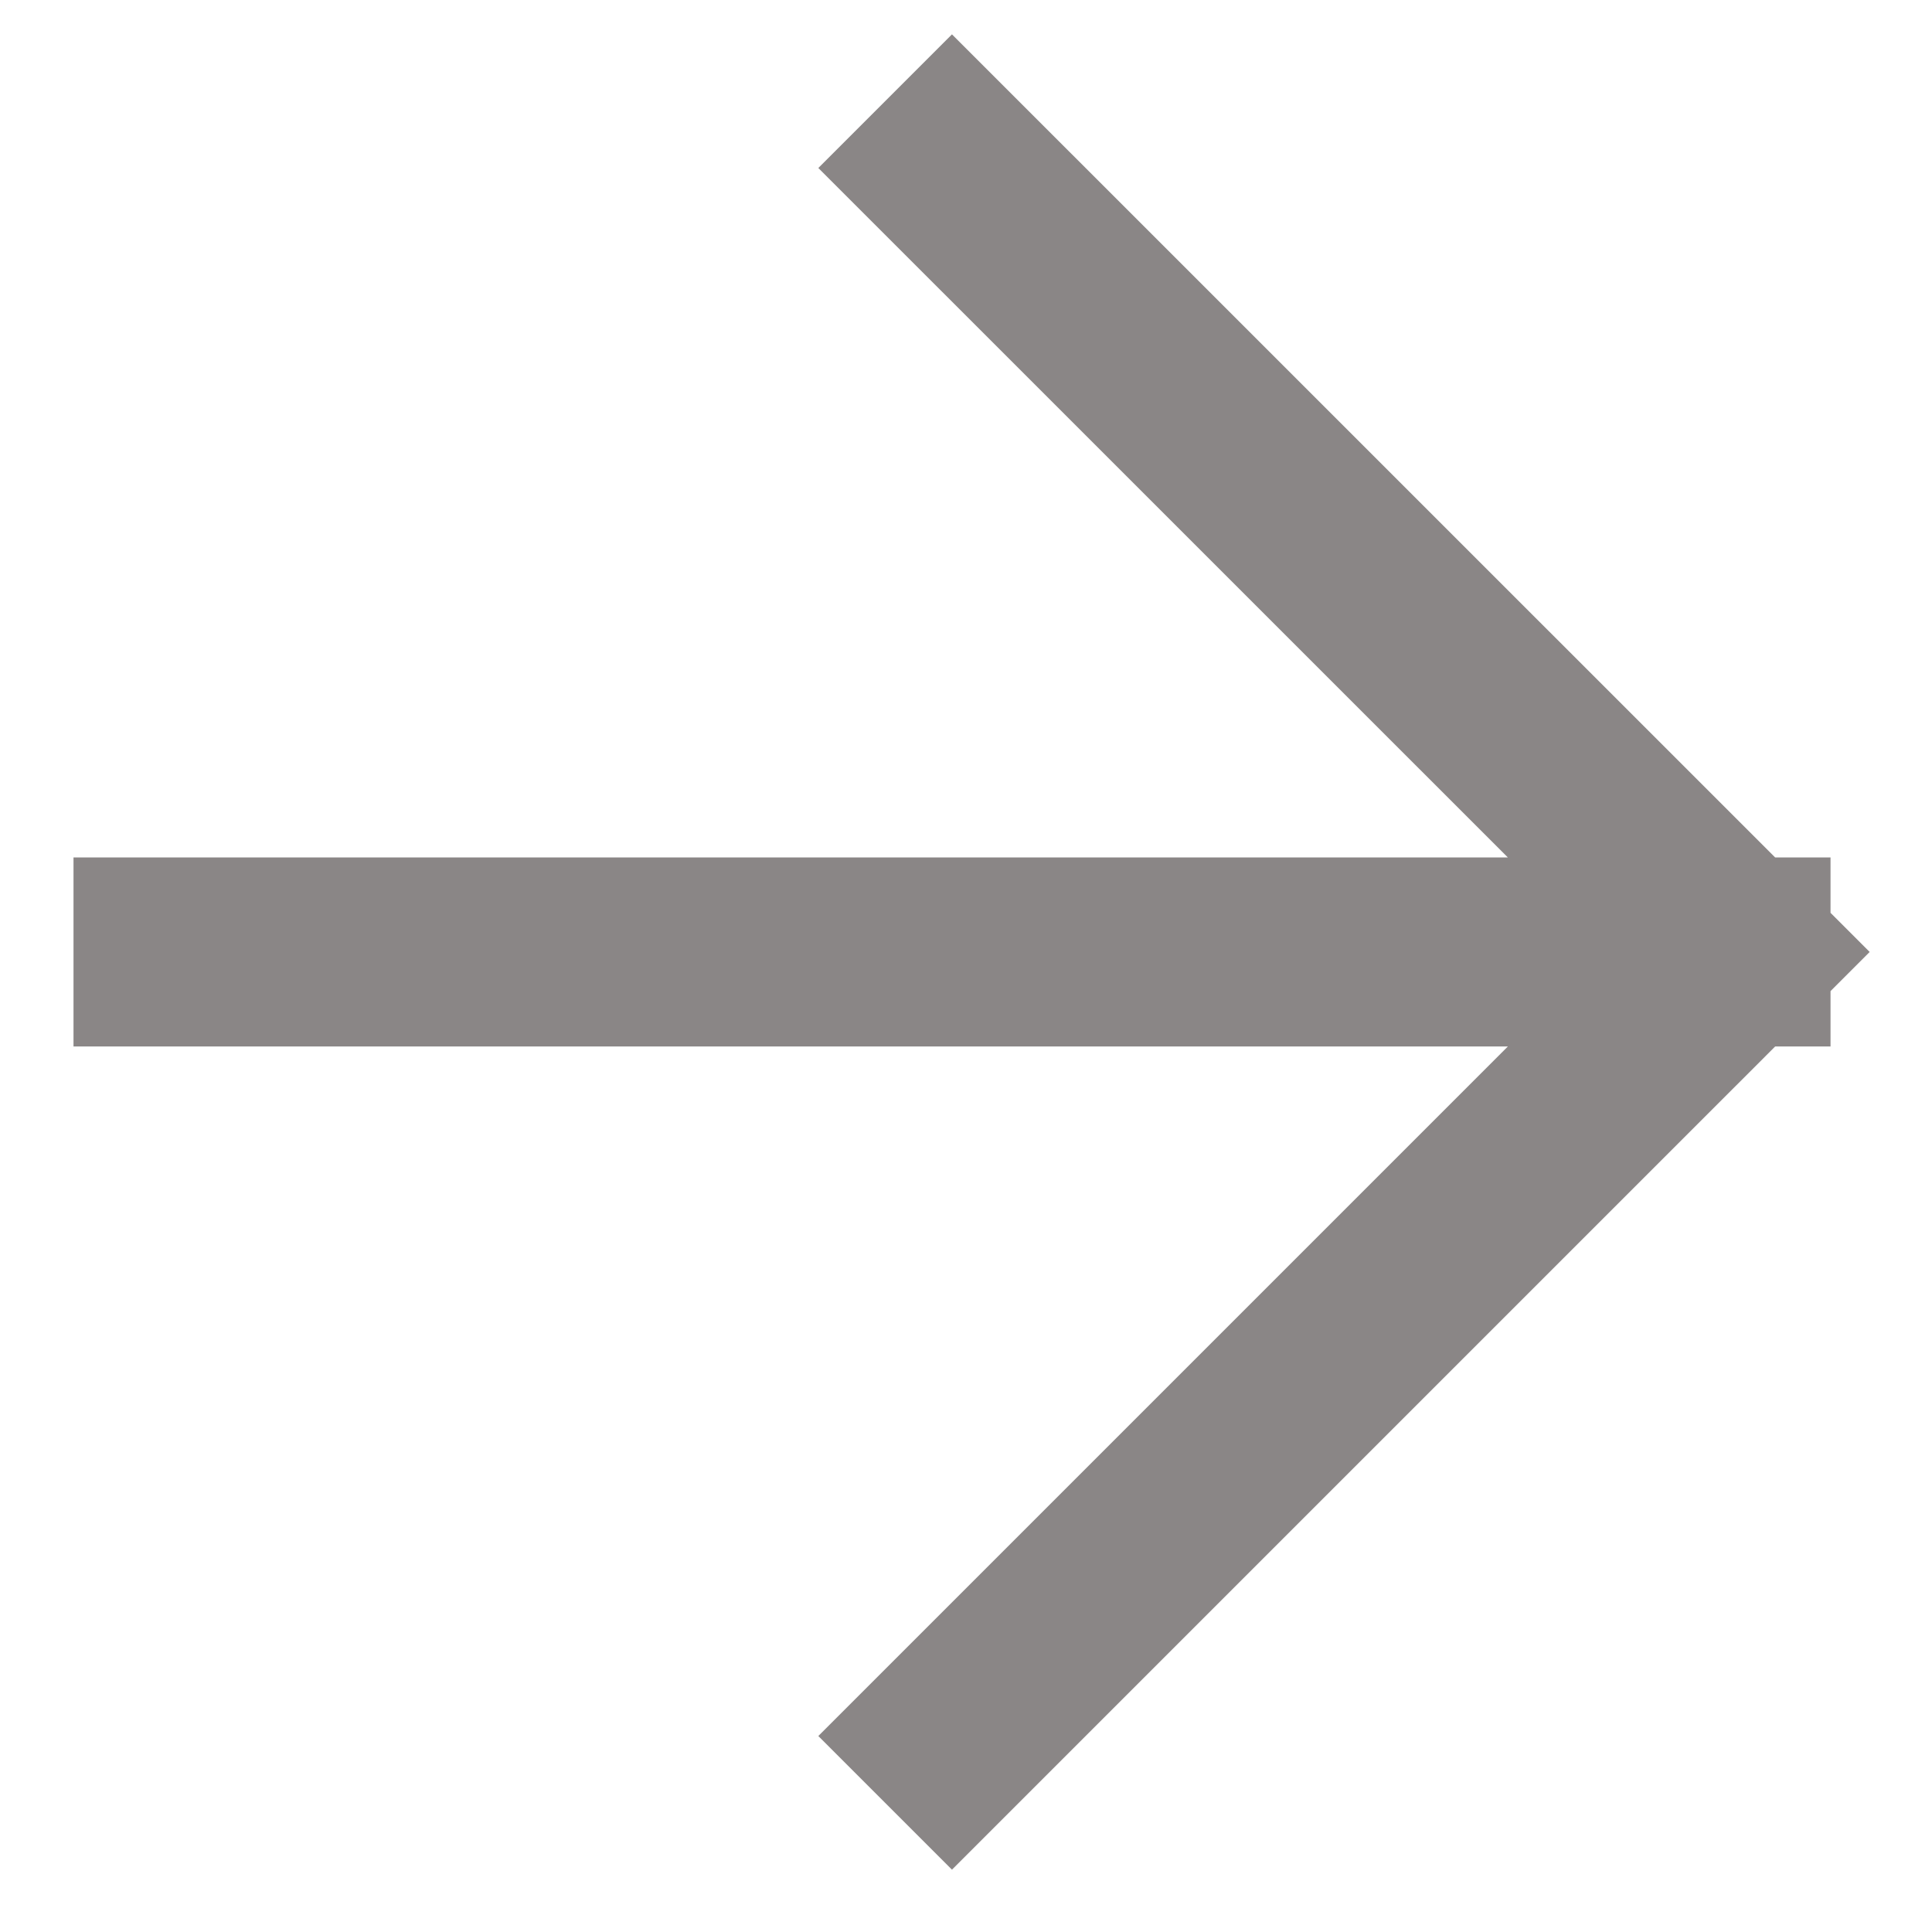 <?xml version="1.0" encoding="utf-8"?>
<svg xmlns="http://www.w3.org/2000/svg" fill="none" height="100%" overflow="visible" preserveAspectRatio="none" style="display: block;" viewBox="0 0 23 23" width="100%">
<path d="M2 11.333H20.667M20.667 11.333L11.333 2M20.667 11.333L11.333 20.667" id="Icon" stroke="#8A8686" stroke-linecap="square" stroke-width="2.25"/>
</svg>